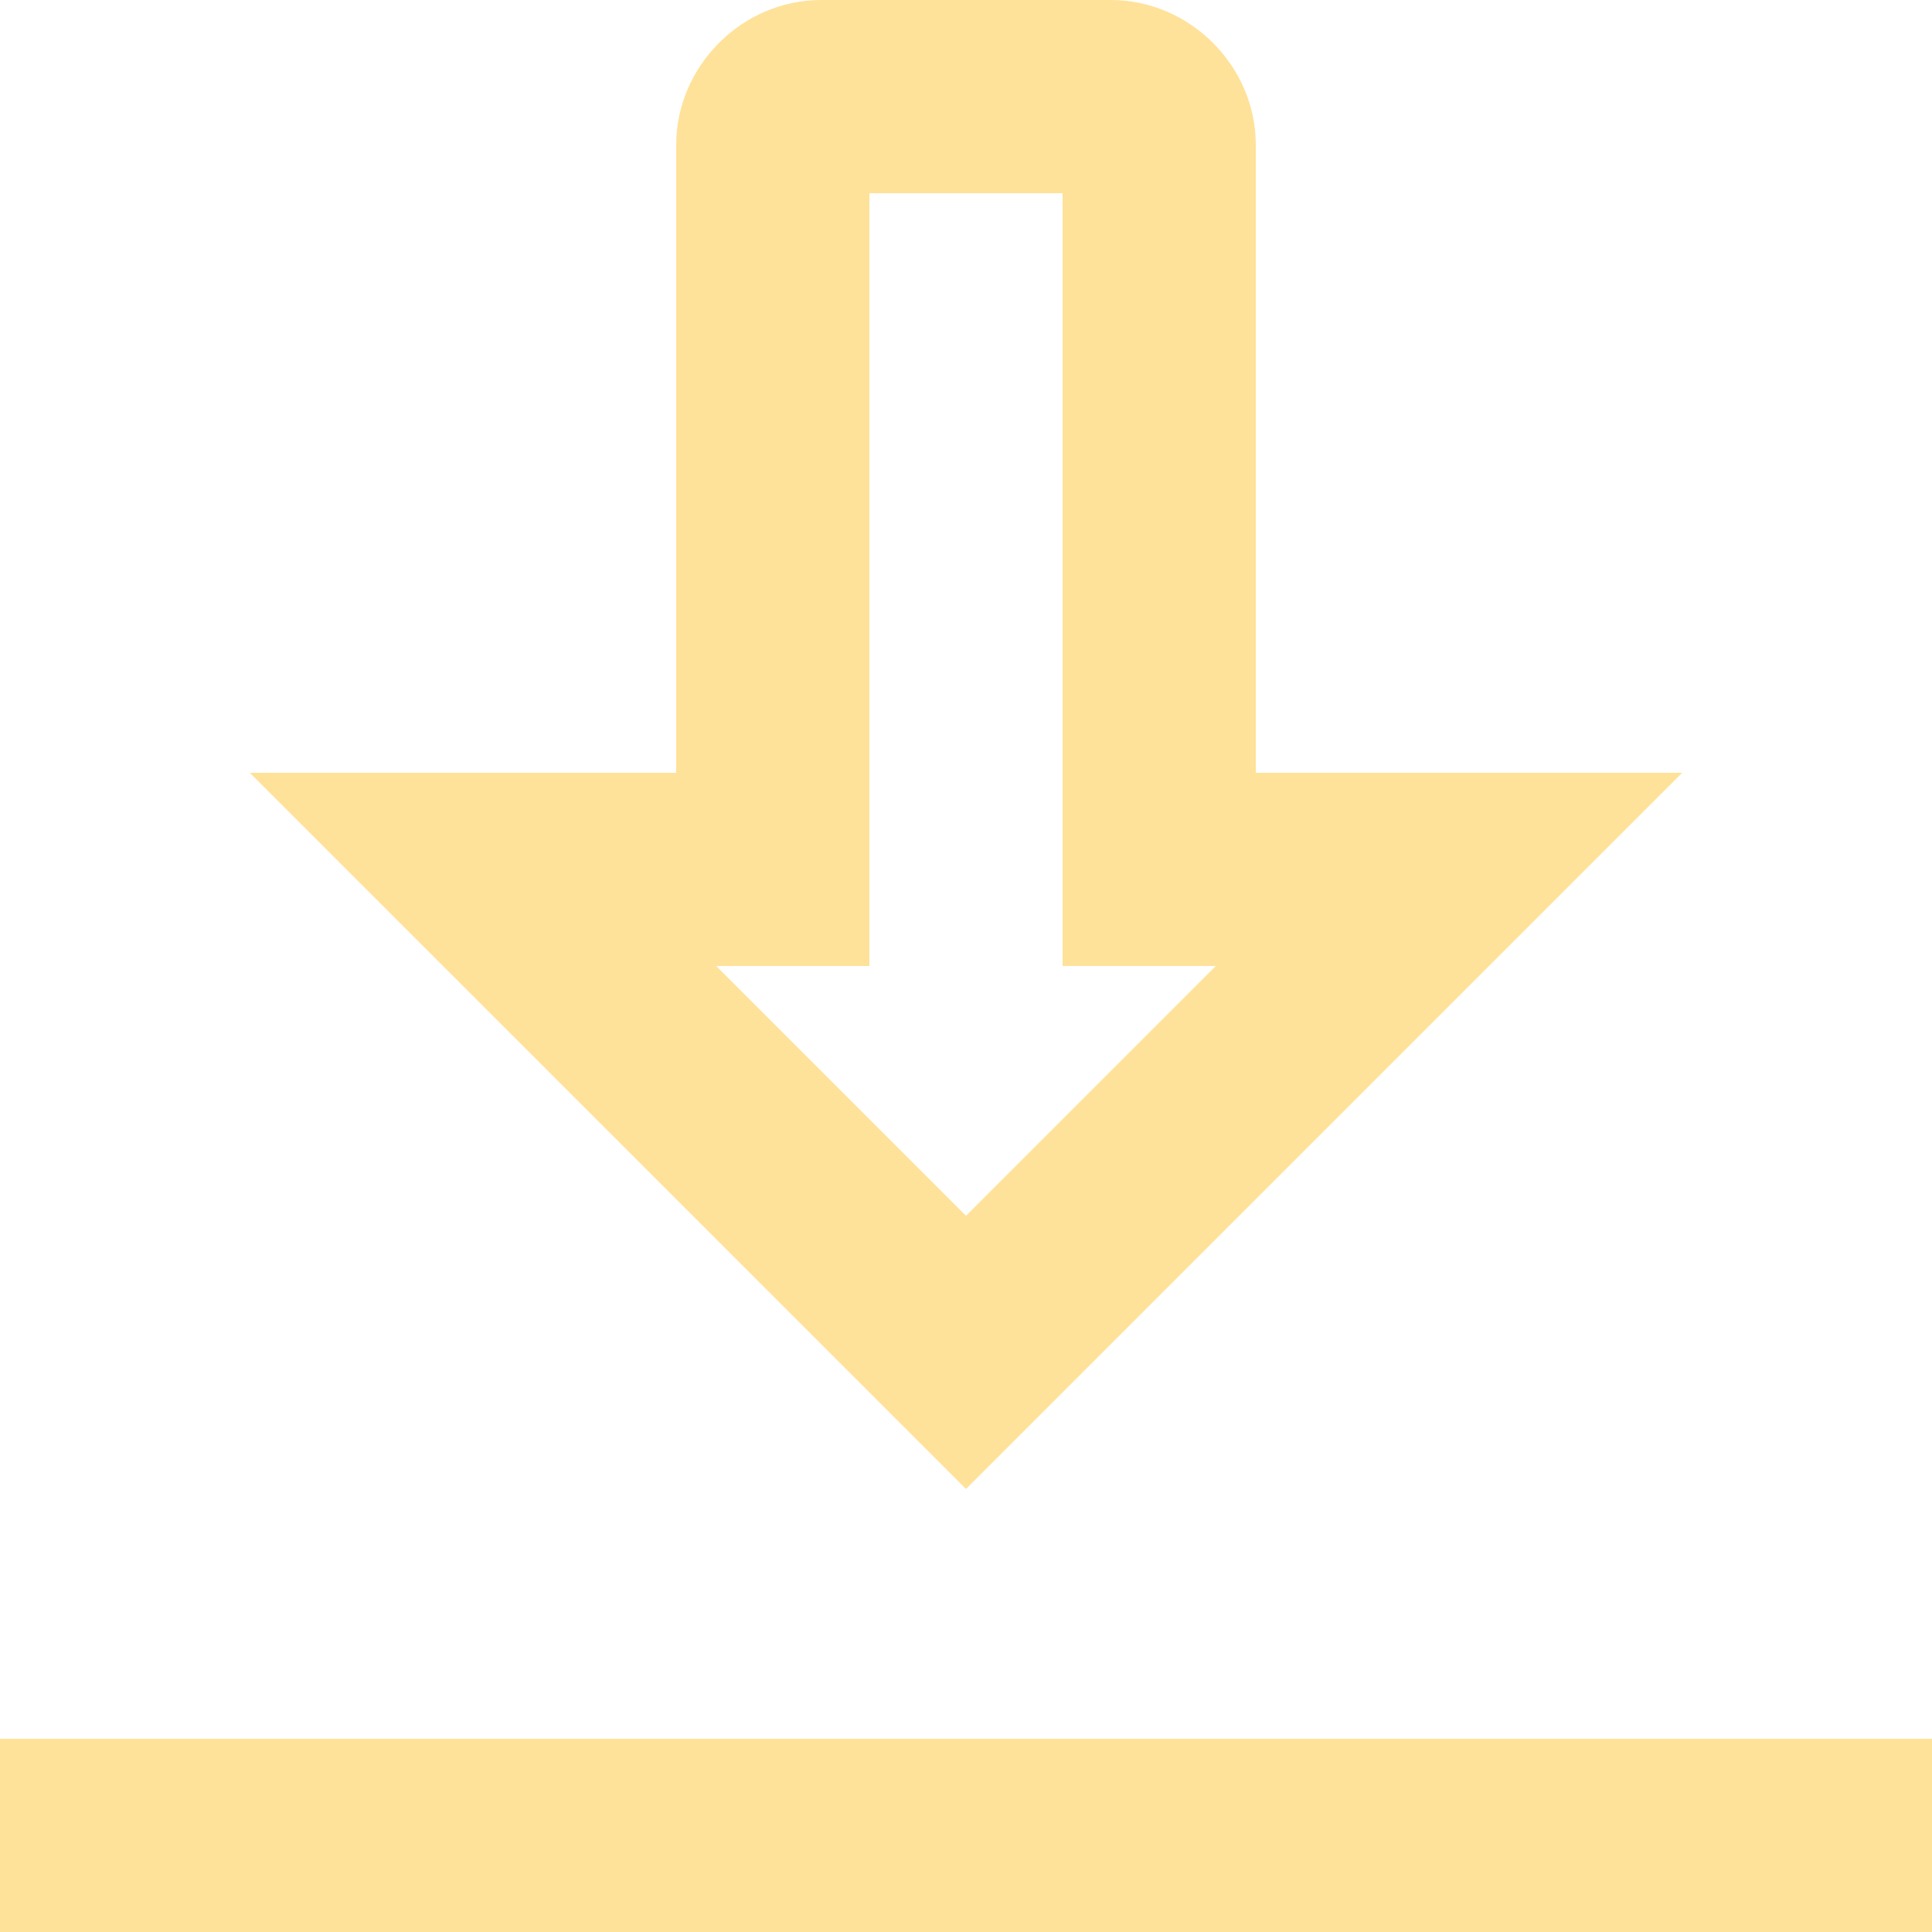 <svg width="20" height="20" viewBox="0 0 20 20" fill="none" xmlns="http://www.w3.org/2000/svg">
<path opacity="0.4" d="M8.5 0C7.683 0 7 0.683 7 1.5V8H2.586L10 15.414L17.414 8H13V1.5C13 0.683 12.317 0 11.5 0H8.5ZM9 2H11V10H12.586L10 12.586L7.414 10H9V2ZM0 18V20H20V18H0Z" fill="#FFB800"/>
</svg>
